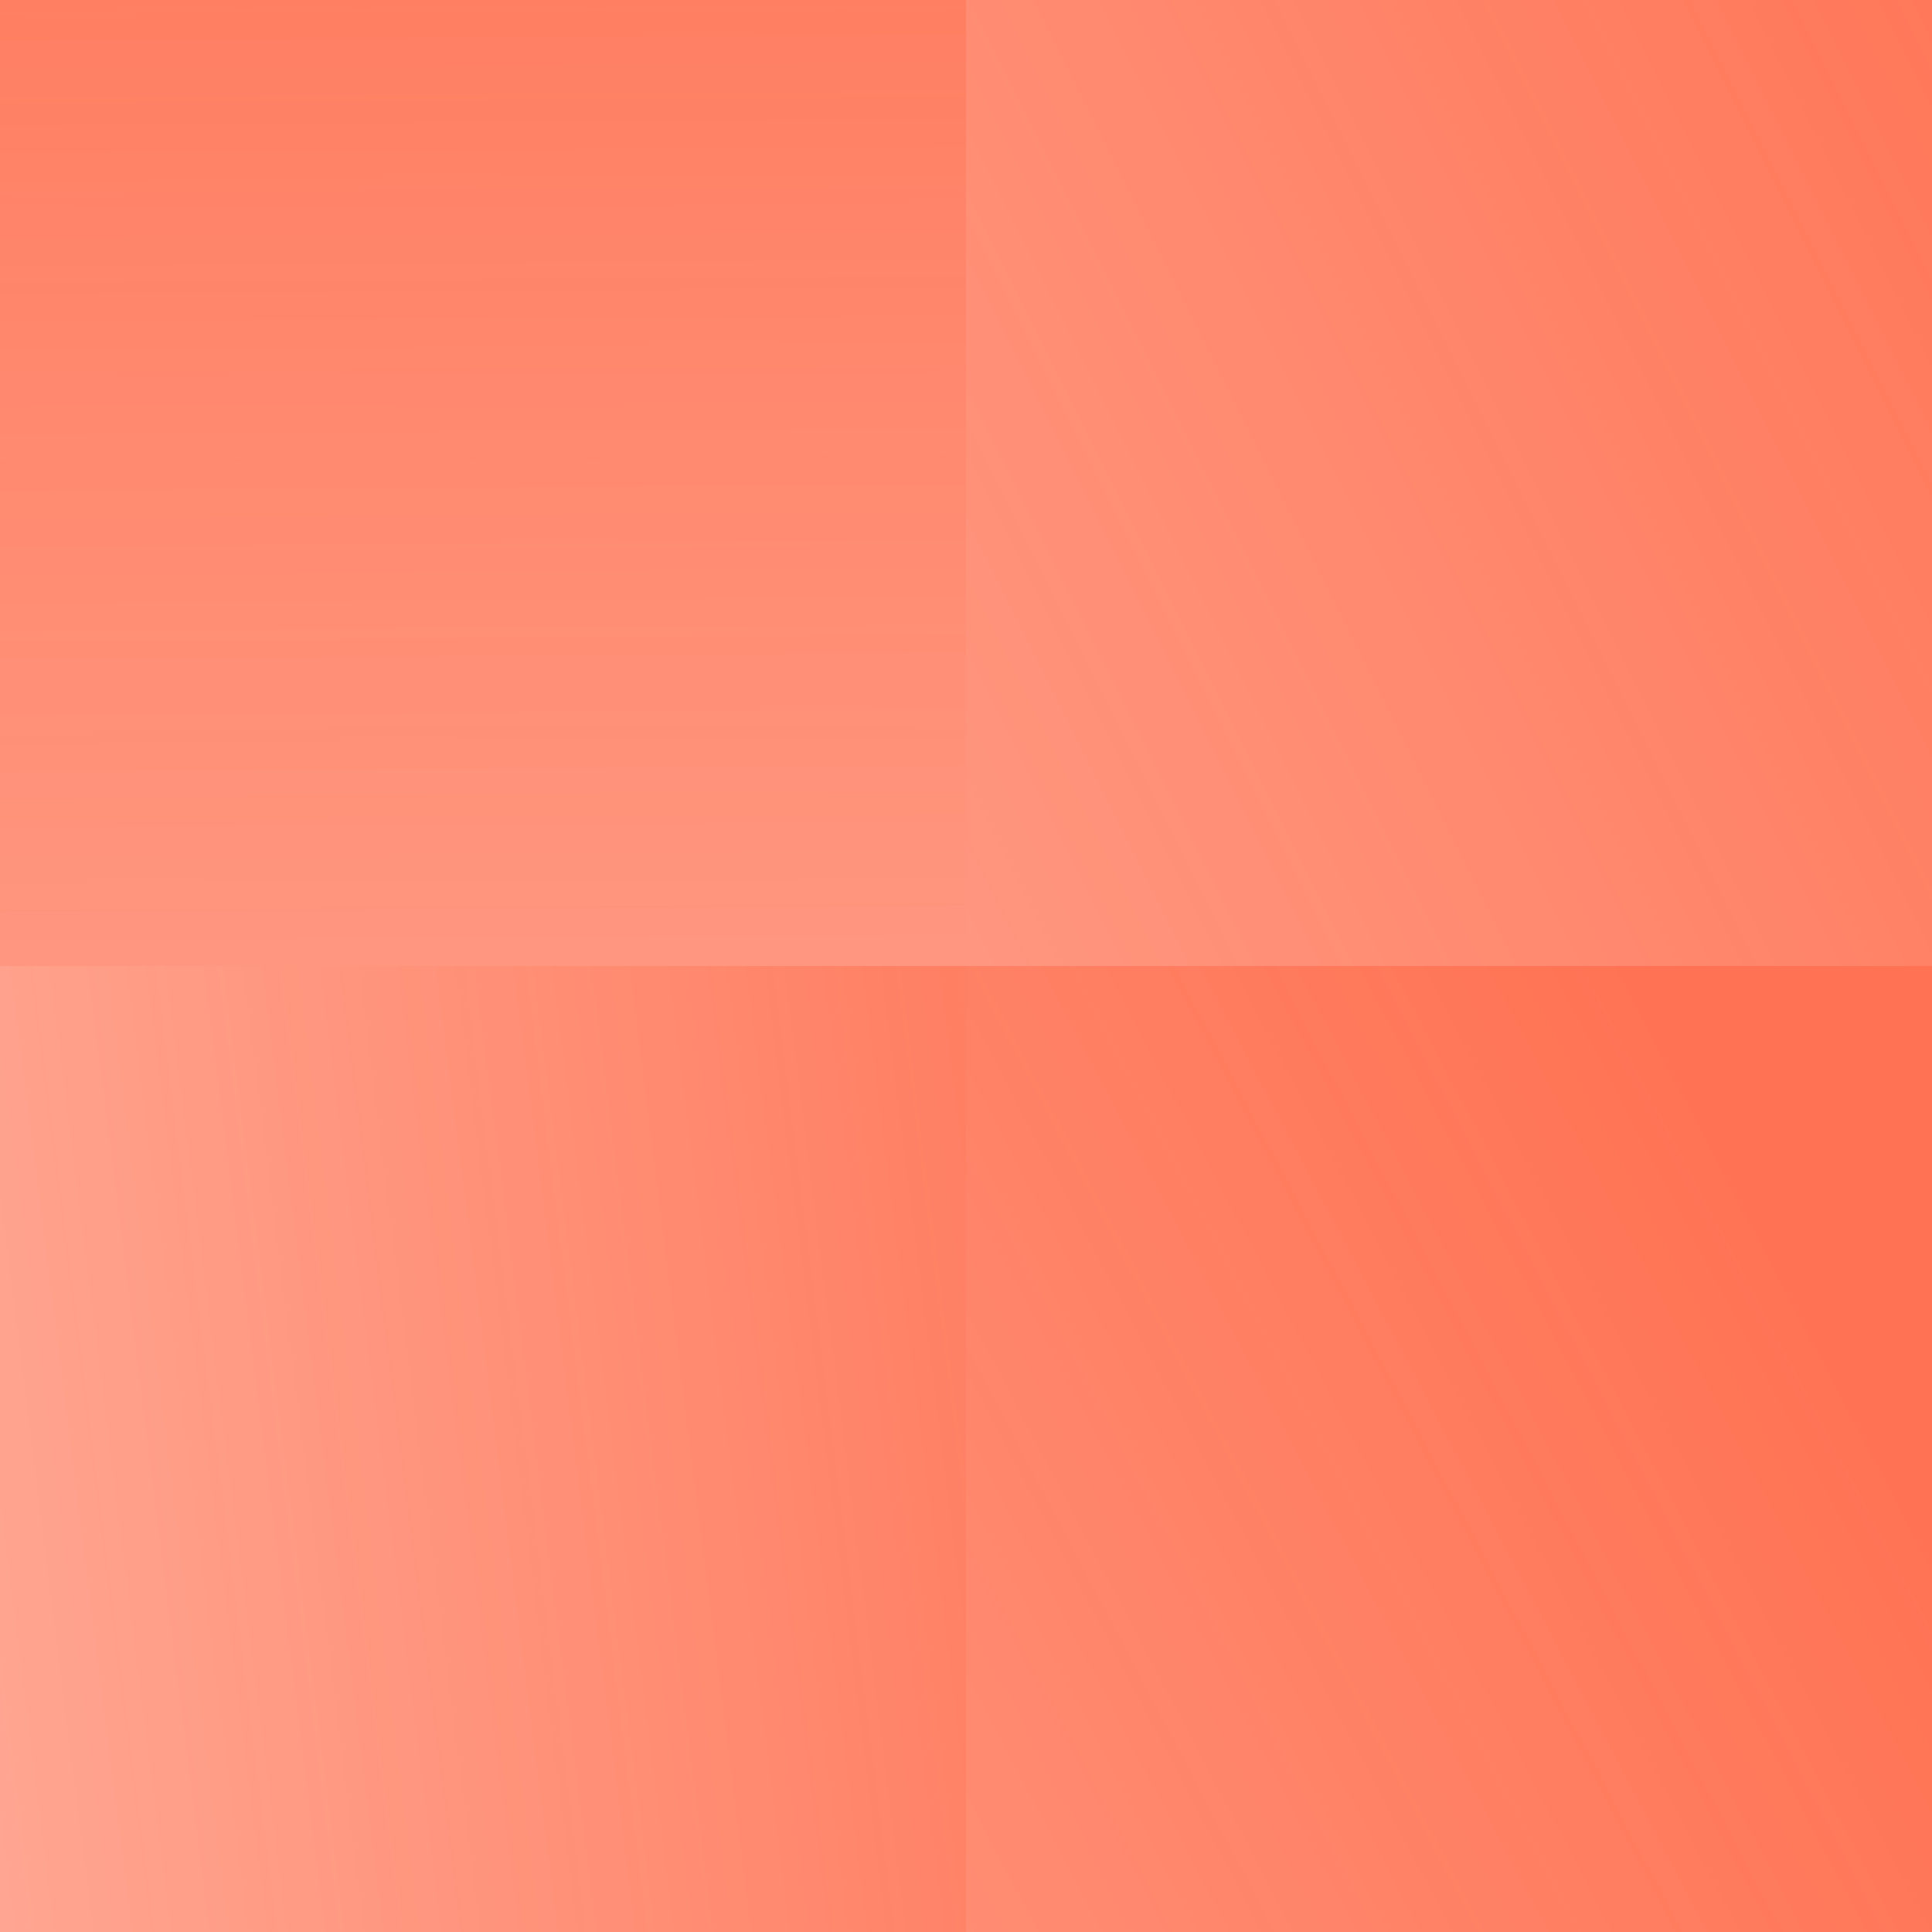 <?xml version="1.0" encoding="UTF-8"?> <svg xmlns="http://www.w3.org/2000/svg" width="32" height="32" viewBox="0 0 32 32" fill="none"><rect opacity="0.8" width="16" height="16" fill="url(#paint0_linear_8465_283)"></rect><rect opacity="0.8" x="0" y="32" width="16" height="16" transform="rotate(-90 0 32)" fill="url(#paint1_linear_8465_283)"></rect><rect opacity="0.8" x="16" y="16" width="16" height="16" transform="rotate(-90 16 16)" fill="url(#paint2_linear_8465_283)"></rect><rect opacity="0.8" x="16" y="16" width="16" height="16" fill="url(#paint3_linear_8465_283)"></rect><defs><linearGradient id="paint0_linear_8465_283" x1="9" y1="-8" x2="9.5" y2="68" gradientUnits="userSpaceOnUse"><stop stop-color="#FF5029"></stop><stop offset="1" stop-color="#FF5029" stop-opacity="0.2"></stop></linearGradient><linearGradient id="paint1_linear_8465_283" x1="4" y1="54.999" x2="-2.5" y2="3.5" gradientUnits="userSpaceOnUse"><stop stop-color="#FF5029"></stop><stop offset="1" stop-color="#FF5029" stop-opacity="0.2"></stop></linearGradient><linearGradient id="paint2_linear_8465_283" x1="21" y1="42" x2="-14.5" y2="-29" gradientUnits="userSpaceOnUse"><stop offset="0.009" stop-color="#FF5029"></stop><stop offset="1" stop-color="#FF5029" stop-opacity="0.2"></stop></linearGradient><linearGradient id="paint3_linear_8465_283" x1="27" y1="16" x2="-40.5" y2="51.5" gradientUnits="userSpaceOnUse"><stop stop-color="#FF5029"></stop><stop offset="1" stop-color="#FF5029" stop-opacity="0.2"></stop></linearGradient></defs></svg> 